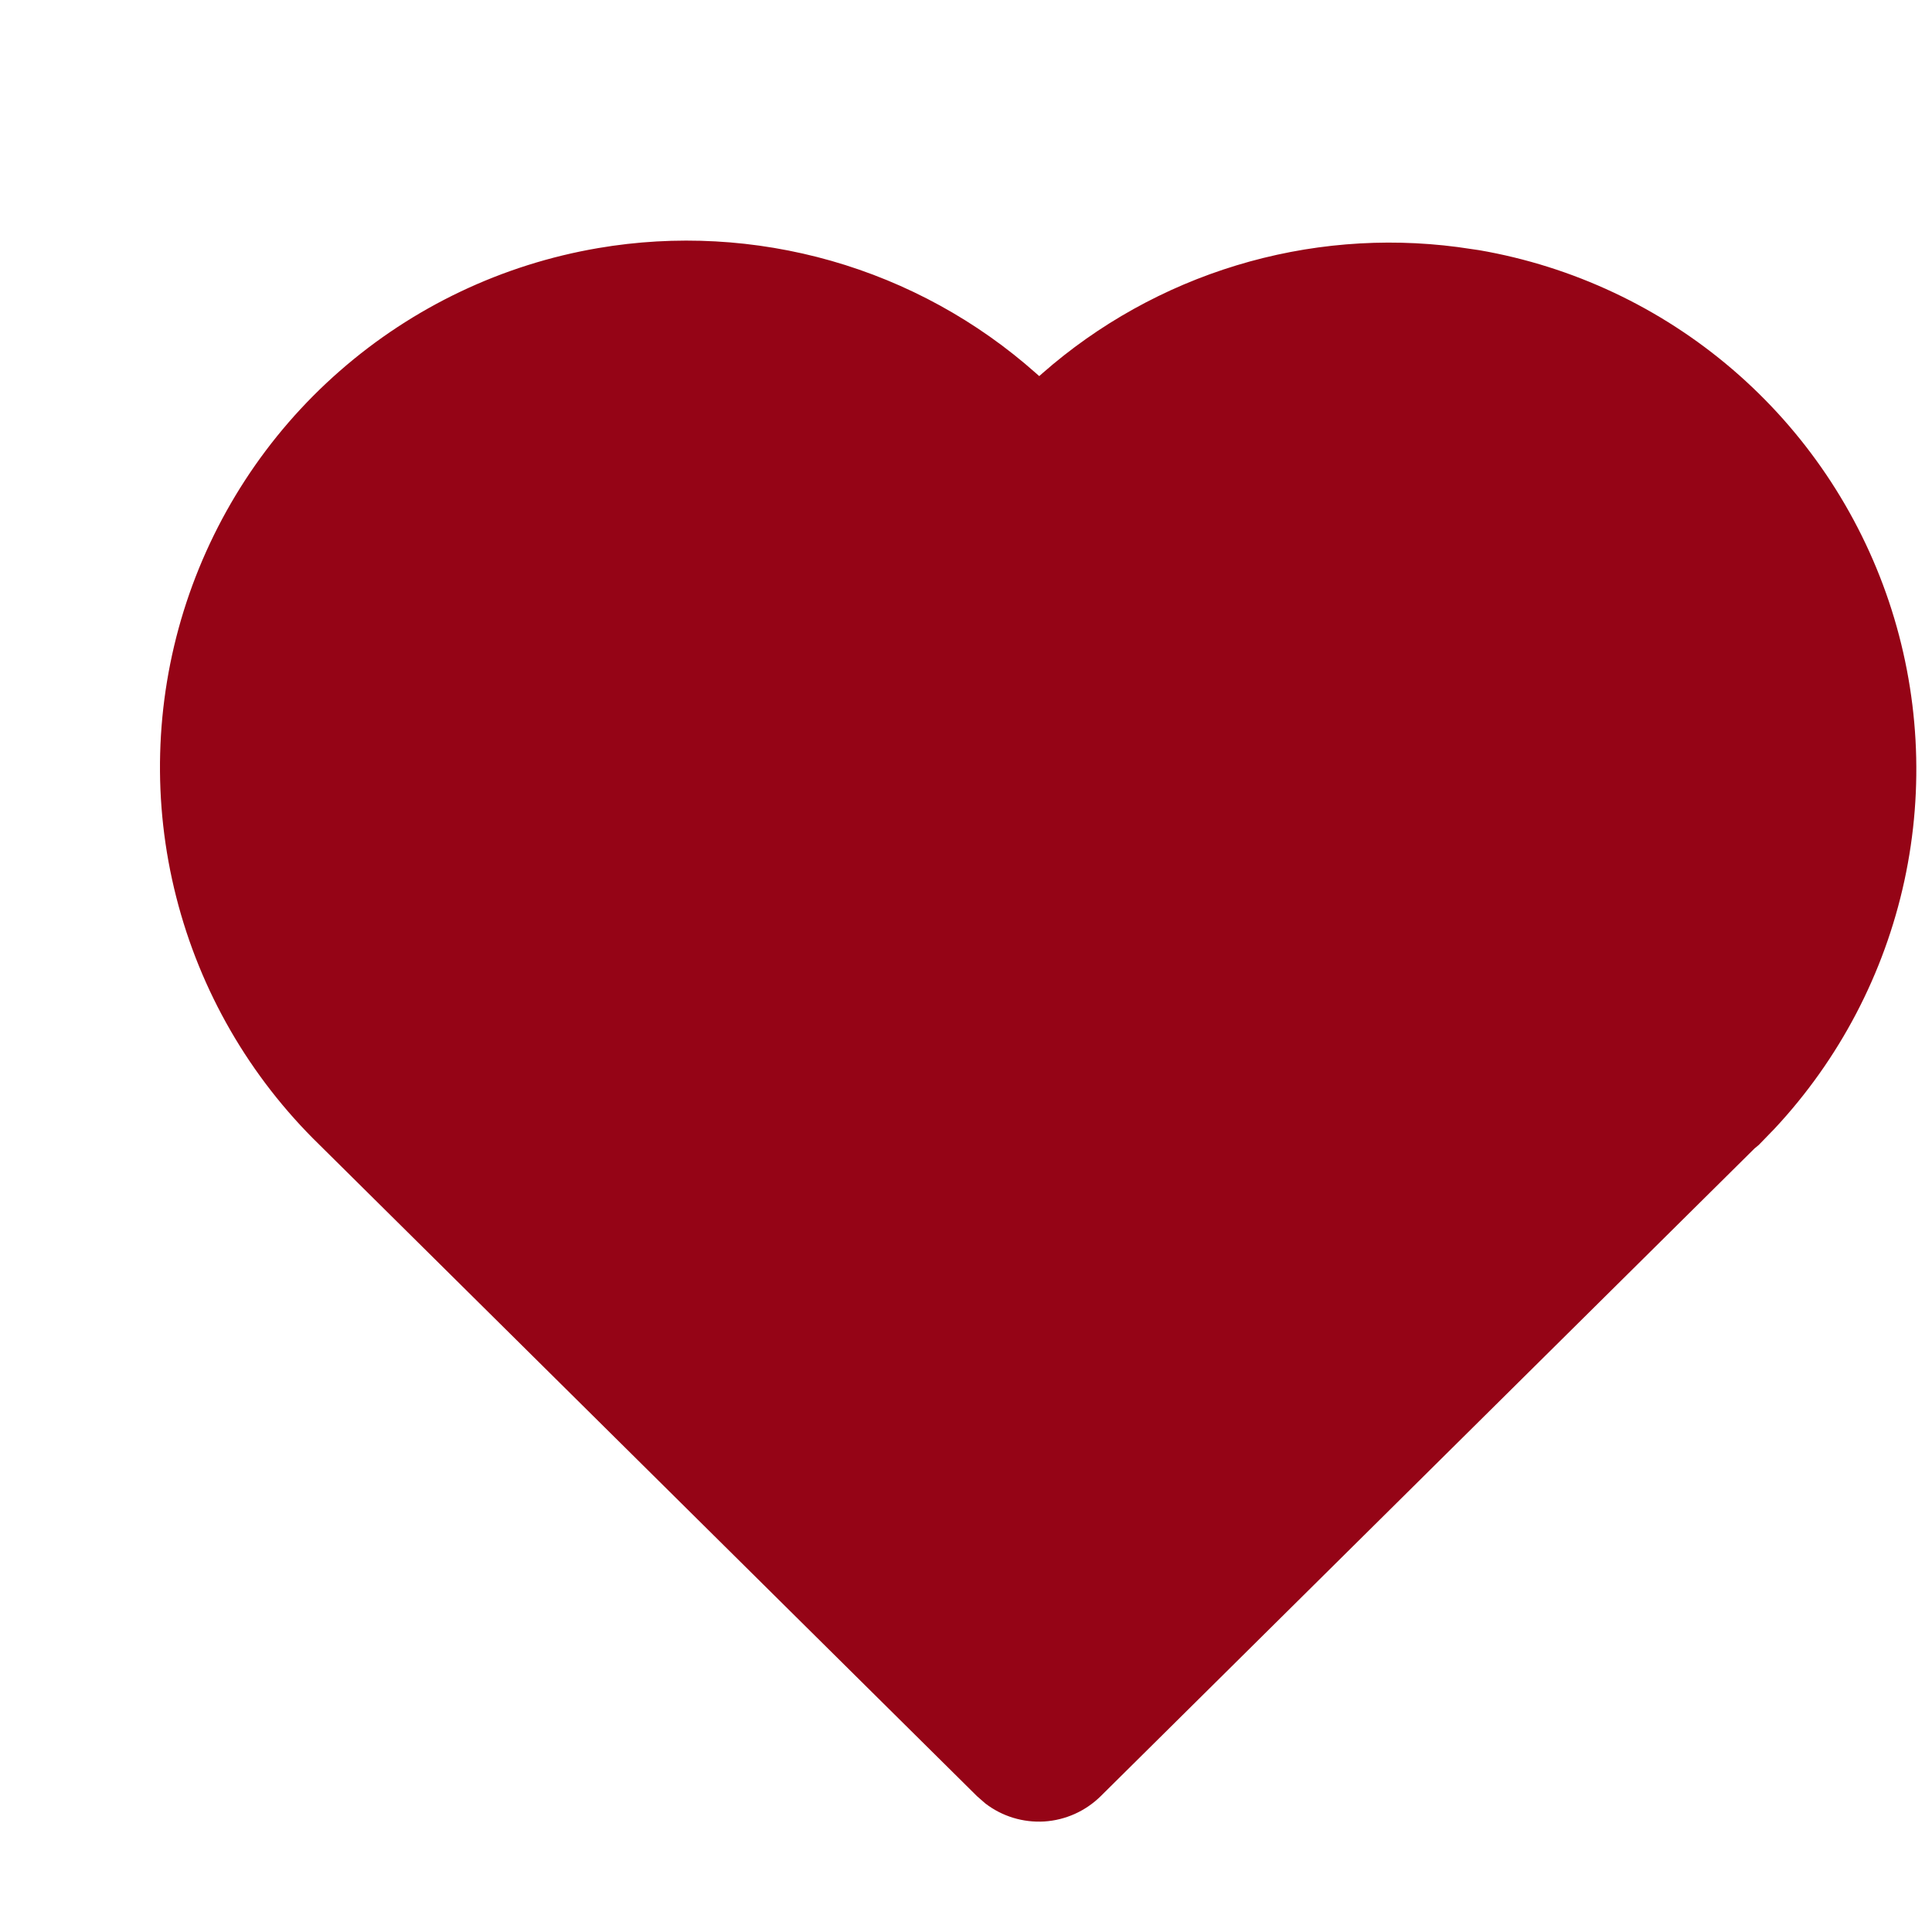<svg width="24" height="24" viewBox="0 0 24 24" fill="none" xmlns="http://www.w3.org/2000/svg">
<path d="M7.43 3.082C8.395 2.917 9.385 2.972 10.326 3.24C11.268 3.509 12.137 3.986 12.869 4.636L12.91 4.672L12.947 4.639C13.646 4.025 14.468 3.568 15.358 3.297C16.248 3.026 17.185 2.948 18.108 3.069L18.376 3.108C19.539 3.309 20.625 3.82 21.521 4.588C22.417 5.356 23.088 6.352 23.464 7.47C23.84 8.589 23.907 9.788 23.657 10.941C23.407 12.094 22.849 13.159 22.044 14.021L21.848 14.223L21.795 14.267L13.672 22.314C13.484 22.499 13.236 22.61 12.973 22.627C12.71 22.643 12.449 22.564 12.24 22.403L12.138 22.314L3.967 14.22C3.102 13.378 2.486 12.313 2.189 11.142C1.891 9.972 1.924 8.742 2.282 7.589C2.641 6.436 3.311 5.404 4.22 4.609C5.129 3.813 6.24 3.285 7.43 3.082Z" fill="#950416"/>
</svg>

